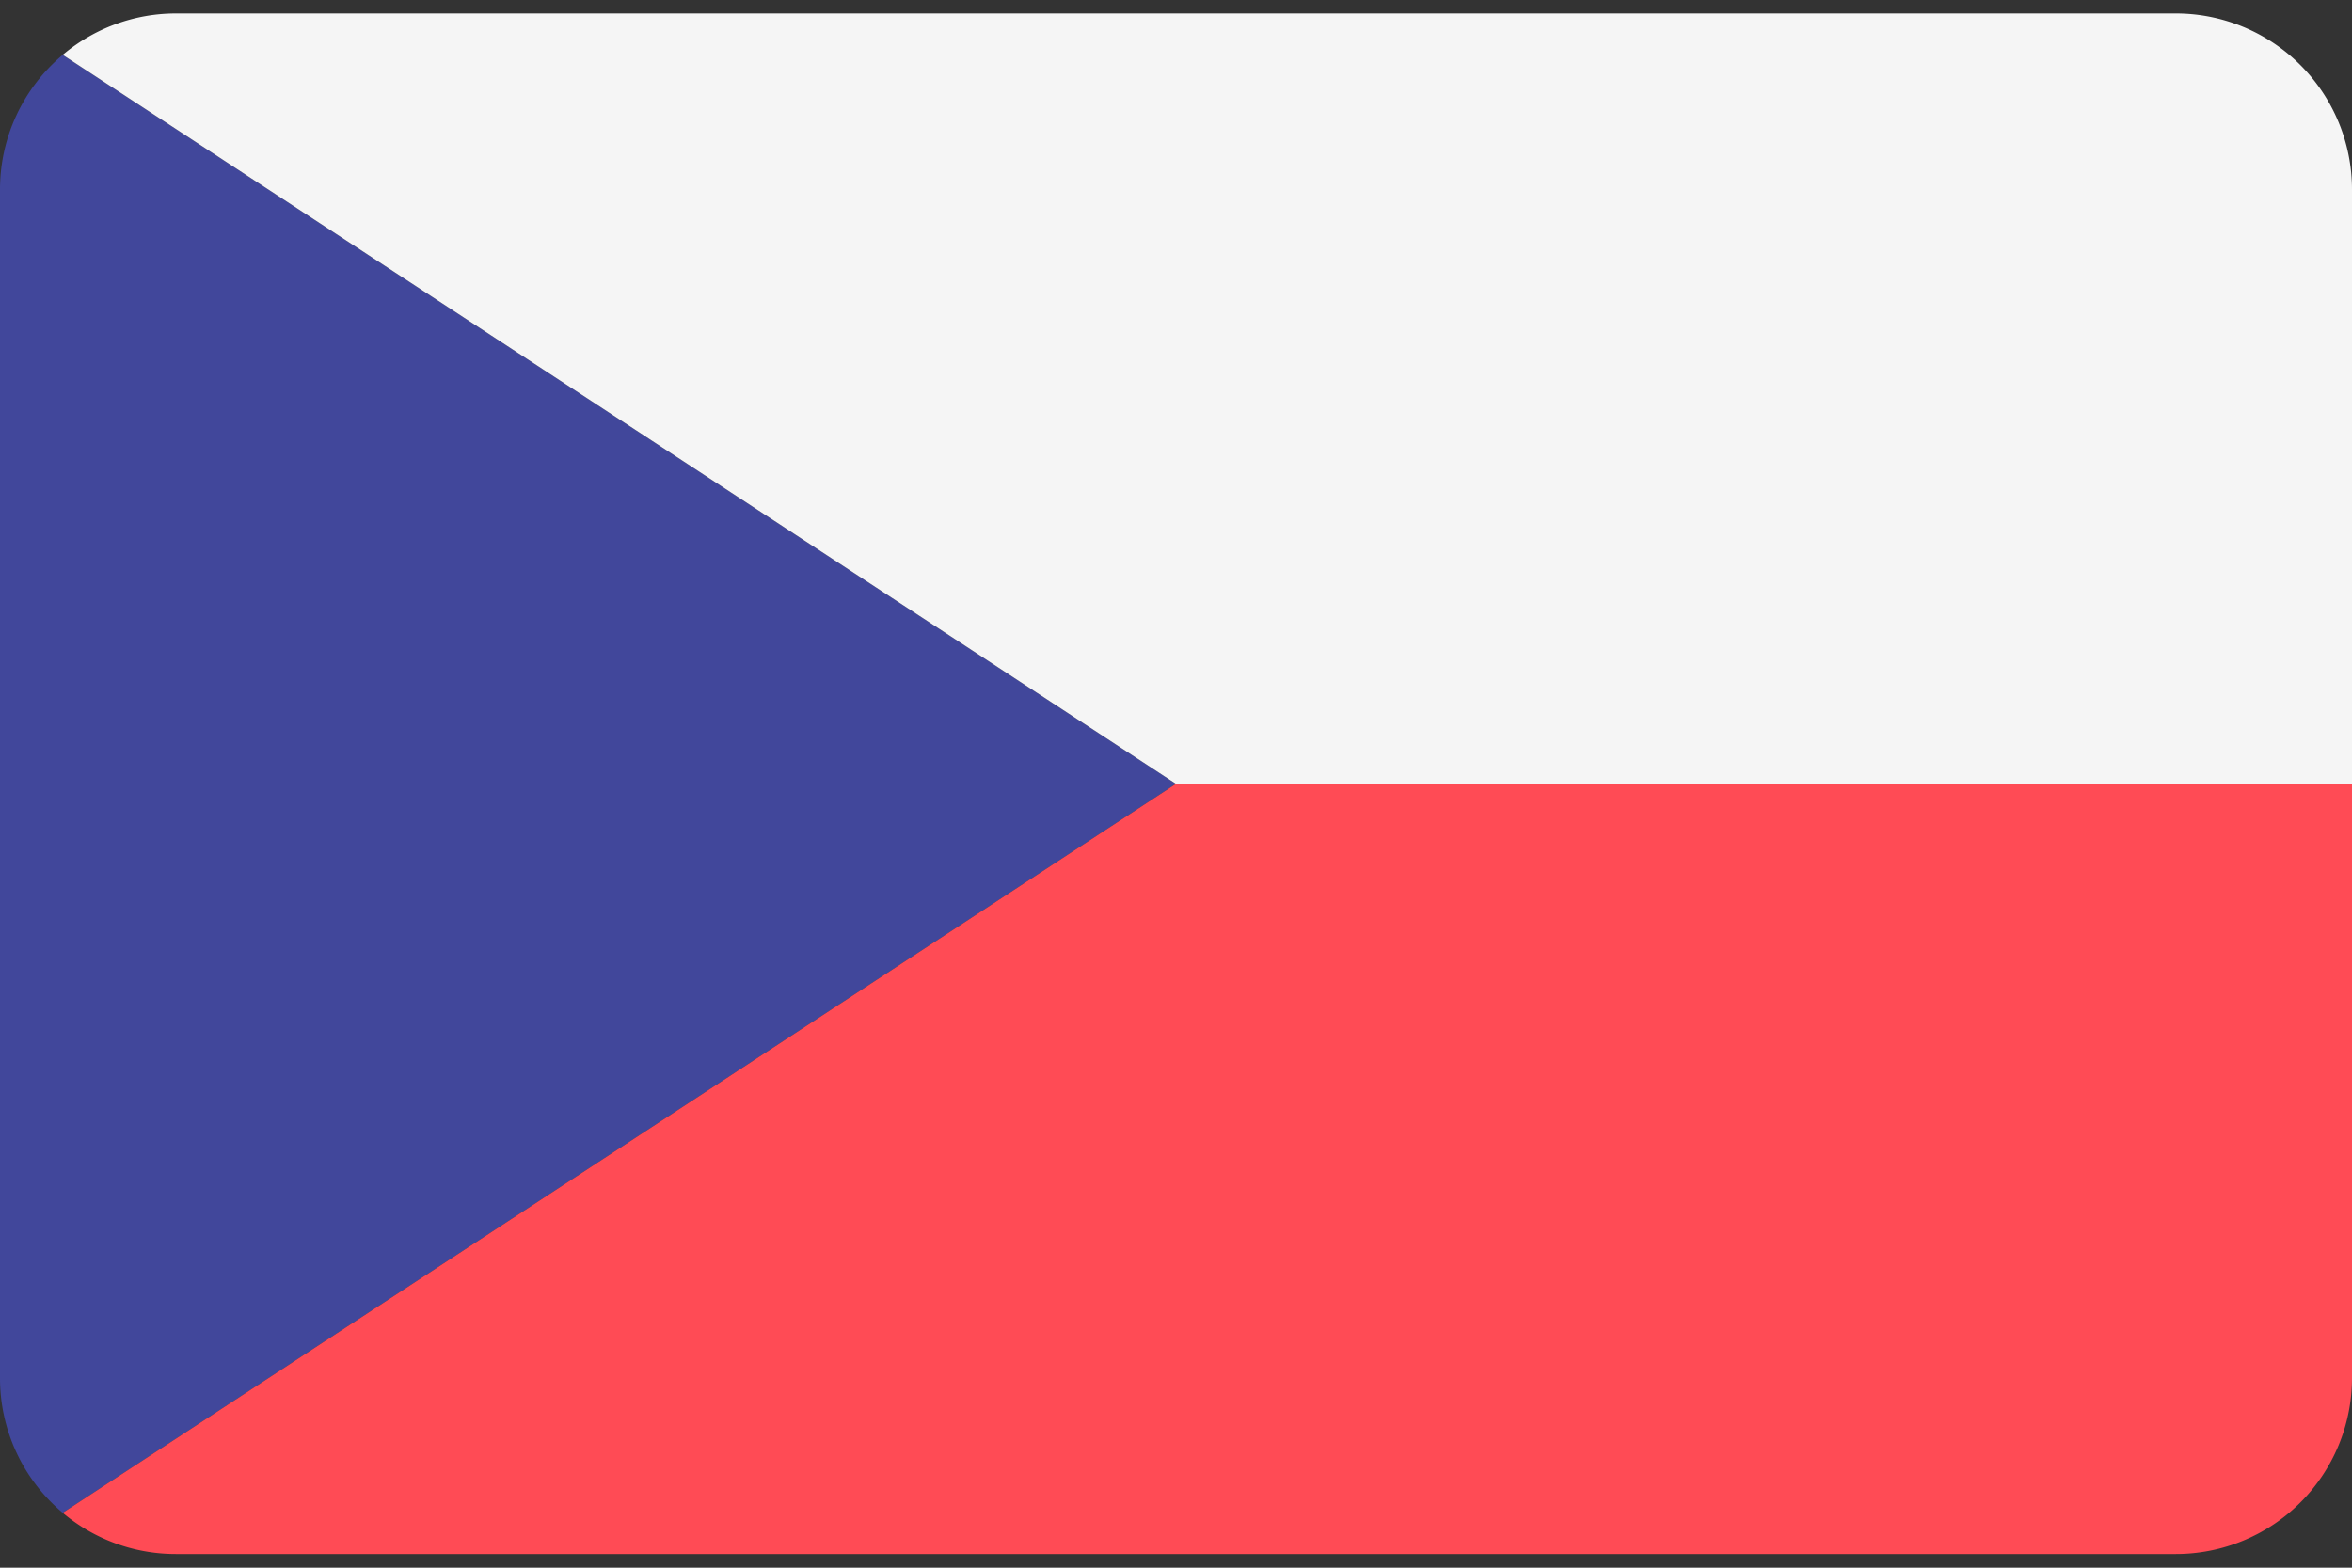 <svg xmlns="http://www.w3.org/2000/svg" xmlns:xlink="http://www.w3.org/1999/xlink" width="30" height="20" viewBox="0 0 30 20">
  <rect x="0" y="0" width="30" height="20" fill="#333333" stroke="none"/>
  <defs>
    <clipPath id="clip-path">
      <rect id="Rectangle_8" data-name="Rectangle 8" width="30" height="20" rx="2" transform="translate(196 34.5)" fill="#777"/>
    </clipPath>
  </defs>
  <g id="Czech_Republic_flag" data-name="Czech Republic flag" transform="translate(-196 -34.5)" clip-path="url(#clip-path)">
    <g id="czech-republic" transform="translate(196 29.5)">
      <path id="Path_969" data-name="Path 969" d="M.8,5.7A2.242,2.242,0,0,0,0,7.419V22.581A2.242,2.242,0,0,0,.8,24.3L15,15Z" fill="#41479b"/>
      <path id="Path_970" data-name="Path 970" d="M.8,24.3a2.237,2.237,0,0,0,1.444.526H27.753A2.247,2.247,0,0,0,30,22.581V15H15Z" fill="#ff4b55"/>
      <path id="Path_971" data-name="Path 971" d="M27.753,5.172H2.247A2.238,2.238,0,0,0,.8,5.7L15,15H30V7.419A2.247,2.247,0,0,0,27.753,5.172Z" fill="#f5f5f5"/>
    </g>
  </g>
</svg>
